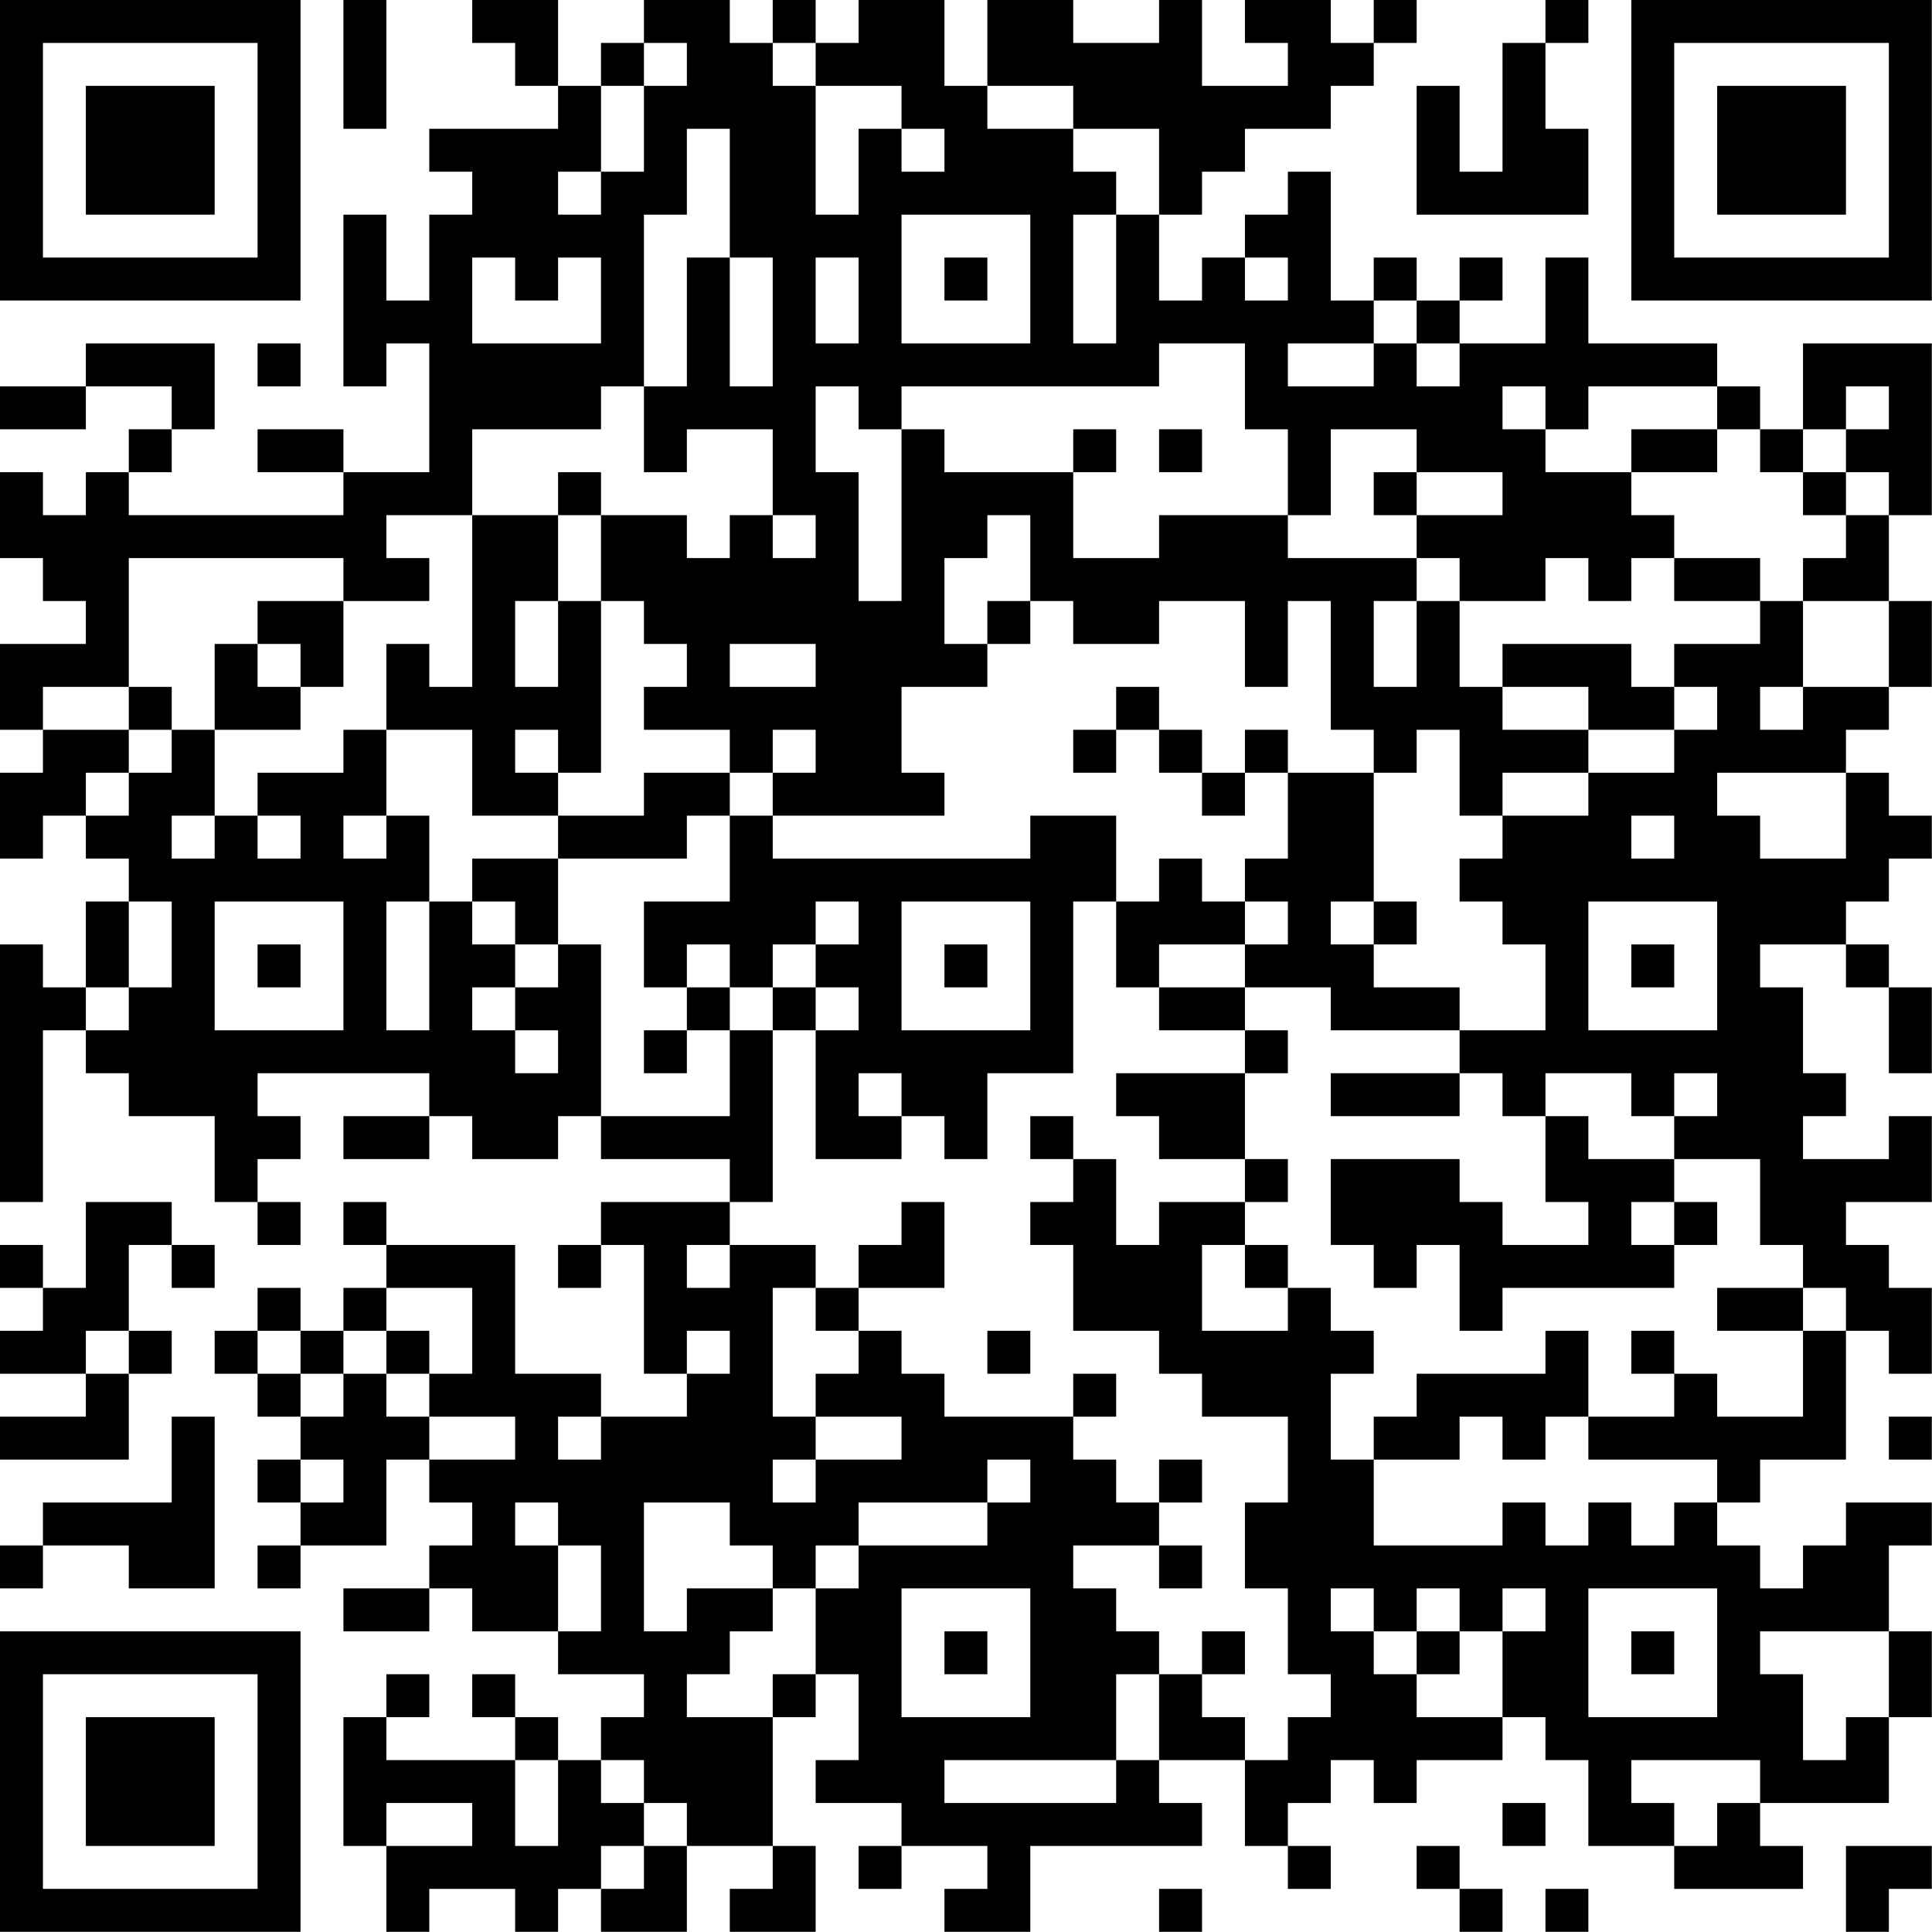 <?xml version="1.0" encoding="UTF-8"?>
<svg xmlns="http://www.w3.org/2000/svg" version="1.1" width="100" height="100" viewBox="0 0 100 100"><rect x="0" y="0" width="100" height="100" fill="#ffffff"/><g transform="scale(2.222)"><g transform="translate(0,0)"><path fill-rule="evenodd" d="M8 0L8 3L9 3L9 0ZM11 0L11 1L12 1L12 2L13 2L13 3L10 3L10 4L11 4L11 5L10 5L10 7L9 7L9 5L8 5L8 9L9 9L9 8L10 8L10 11L8 11L8 10L6 10L6 11L8 11L8 12L3 12L3 11L4 11L4 10L5 10L5 8L2 8L2 9L0 9L0 10L2 10L2 9L4 9L4 10L3 10L3 11L2 11L2 12L1 12L1 11L0 11L0 13L1 13L1 14L2 14L2 15L0 15L0 17L1 17L1 18L0 18L0 20L1 20L1 19L2 19L2 20L3 20L3 21L2 21L2 23L1 23L1 22L0 22L0 28L1 28L1 24L2 24L2 25L3 25L3 26L5 26L5 28L6 28L6 29L7 29L7 28L6 28L6 27L7 27L7 26L6 26L6 25L10 25L10 26L8 26L8 27L10 27L10 26L11 26L11 27L13 27L13 26L14 26L14 27L17 27L17 28L14 28L14 29L13 29L13 30L14 30L14 29L15 29L15 32L16 32L16 33L14 33L14 32L12 32L12 29L9 29L9 28L8 28L8 29L9 29L9 30L8 30L8 31L7 31L7 30L6 30L6 31L5 31L5 32L6 32L6 33L7 33L7 34L6 34L6 35L7 35L7 36L6 36L6 37L7 37L7 36L9 36L9 34L10 34L10 35L11 35L11 36L10 36L10 37L8 37L8 38L10 38L10 37L11 37L11 38L13 38L13 39L15 39L15 40L14 40L14 41L13 41L13 40L12 40L12 39L11 39L11 40L12 40L12 41L9 41L9 40L10 40L10 39L9 39L9 40L8 40L8 43L9 43L9 45L10 45L10 44L12 44L12 45L13 45L13 44L14 44L14 45L16 45L16 43L18 43L18 44L17 44L17 45L19 45L19 43L18 43L18 40L19 40L19 39L20 39L20 41L19 41L19 42L21 42L21 43L20 43L20 44L21 44L21 43L23 43L23 44L22 44L22 45L24 45L24 43L28 43L28 42L27 42L27 41L29 41L29 43L30 43L30 44L31 44L31 43L30 43L30 42L31 42L31 41L32 41L32 42L33 42L33 41L35 41L35 40L36 40L36 41L37 41L37 43L39 43L39 44L42 44L42 43L41 43L41 42L44 42L44 40L45 40L45 38L44 38L44 36L45 36L45 35L43 35L43 36L42 36L42 37L41 37L41 36L40 36L40 35L41 35L41 34L43 34L43 31L44 31L44 32L45 32L45 30L44 30L44 29L43 29L43 28L45 28L45 26L44 26L44 27L42 27L42 26L43 26L43 25L42 25L42 23L41 23L41 22L43 22L43 23L44 23L44 25L45 25L45 23L44 23L44 22L43 22L43 21L44 21L44 20L45 20L45 19L44 19L44 18L43 18L43 17L44 17L44 16L45 16L45 14L44 14L44 12L45 12L45 8L42 8L42 10L41 10L41 9L40 9L40 8L37 8L37 6L36 6L36 8L34 8L34 7L35 7L35 6L34 6L34 7L33 7L33 6L32 6L32 7L31 7L31 4L30 4L30 5L29 5L29 6L28 6L28 7L27 7L27 5L28 5L28 4L29 4L29 3L31 3L31 2L32 2L32 1L33 1L33 0L32 0L32 1L31 1L31 0L29 0L29 1L30 1L30 2L28 2L28 0L27 0L27 1L25 1L25 0L23 0L23 2L22 2L22 0L20 0L20 1L19 1L19 0L18 0L18 1L17 1L17 0L15 0L15 1L14 1L14 2L13 2L13 0ZM36 0L36 1L35 1L35 4L34 4L34 2L33 2L33 5L37 5L37 3L36 3L36 1L37 1L37 0ZM15 1L15 2L14 2L14 4L13 4L13 5L14 5L14 4L15 4L15 2L16 2L16 1ZM18 1L18 2L19 2L19 5L20 5L20 3L21 3L21 4L22 4L22 3L21 3L21 2L19 2L19 1ZM23 2L23 3L25 3L25 4L26 4L26 5L25 5L25 8L26 8L26 5L27 5L27 3L25 3L25 2ZM16 3L16 5L15 5L15 9L14 9L14 10L11 10L11 12L9 12L9 13L10 13L10 14L8 14L8 13L3 13L3 16L1 16L1 17L3 17L3 18L2 18L2 19L3 19L3 18L4 18L4 17L5 17L5 19L4 19L4 20L5 20L5 19L6 19L6 20L7 20L7 19L6 19L6 18L8 18L8 17L9 17L9 19L8 19L8 20L9 20L9 19L10 19L10 21L9 21L9 24L10 24L10 21L11 21L11 22L12 22L12 23L11 23L11 24L12 24L12 25L13 25L13 24L12 24L12 23L13 23L13 22L14 22L14 26L17 26L17 24L18 24L18 28L17 28L17 29L16 29L16 30L17 30L17 29L19 29L19 30L18 30L18 33L19 33L19 34L18 34L18 35L19 35L19 34L21 34L21 33L19 33L19 32L20 32L20 31L21 31L21 32L22 32L22 33L25 33L25 34L26 34L26 35L27 35L27 36L25 36L25 37L26 37L26 38L27 38L27 39L26 39L26 41L22 41L22 42L26 42L26 41L27 41L27 39L28 39L28 40L29 40L29 41L30 41L30 40L31 40L31 39L30 39L30 37L29 37L29 35L30 35L30 33L28 33L28 32L27 32L27 31L25 31L25 29L24 29L24 28L25 28L25 27L26 27L26 29L27 29L27 28L29 28L29 29L28 29L28 31L30 31L30 30L31 30L31 31L32 31L32 32L31 32L31 34L32 34L32 36L35 36L35 35L36 35L36 36L37 36L37 35L38 35L38 36L39 36L39 35L40 35L40 34L37 34L37 33L39 33L39 32L40 32L40 33L42 33L42 31L43 31L43 30L42 30L42 29L41 29L41 27L39 27L39 26L40 26L40 25L39 25L39 26L38 26L38 25L36 25L36 26L35 26L35 25L34 25L34 24L36 24L36 22L35 22L35 21L34 21L34 20L35 20L35 19L37 19L37 18L39 18L39 17L40 17L40 16L39 16L39 15L41 15L41 14L42 14L42 16L41 16L41 17L42 17L42 16L44 16L44 14L42 14L42 13L43 13L43 12L44 12L44 11L43 11L43 10L44 10L44 9L43 9L43 10L42 10L42 11L41 11L41 10L40 10L40 9L37 9L37 10L36 10L36 9L35 9L35 10L36 10L36 11L38 11L38 12L39 12L39 13L38 13L38 14L37 14L37 13L36 13L36 14L34 14L34 13L33 13L33 12L35 12L35 11L33 11L33 10L31 10L31 12L30 12L30 10L29 10L29 8L27 8L27 9L21 9L21 10L20 10L20 9L19 9L19 11L20 11L20 14L21 14L21 10L22 10L22 11L25 11L25 13L27 13L27 12L30 12L30 13L33 13L33 14L32 14L32 16L33 16L33 14L34 14L34 16L35 16L35 17L37 17L37 18L35 18L35 19L34 19L34 17L33 17L33 18L32 18L32 17L31 17L31 14L30 14L30 16L29 16L29 14L27 14L27 15L25 15L25 14L24 14L24 12L23 12L23 13L22 13L22 15L23 15L23 16L21 16L21 18L22 18L22 19L18 19L18 18L19 18L19 17L18 17L18 18L17 18L17 17L15 17L15 16L16 16L16 15L15 15L15 14L14 14L14 12L16 12L16 13L17 13L17 12L18 12L18 13L19 13L19 12L18 12L18 10L16 10L16 11L15 11L15 9L16 9L16 6L17 6L17 9L18 9L18 6L17 6L17 3ZM21 5L21 8L24 8L24 5ZM11 6L11 8L14 8L14 6L13 6L13 7L12 7L12 6ZM19 6L19 8L20 8L20 6ZM22 6L22 7L23 7L23 6ZM29 6L29 7L30 7L30 6ZM32 7L32 8L30 8L30 9L32 9L32 8L33 8L33 9L34 9L34 8L33 8L33 7ZM6 8L6 9L7 9L7 8ZM25 10L25 11L26 11L26 10ZM27 10L27 11L28 11L28 10ZM38 10L38 11L40 11L40 10ZM13 11L13 12L11 12L11 16L10 16L10 15L9 15L9 17L11 17L11 19L13 19L13 20L11 20L11 21L12 21L12 22L13 22L13 20L16 20L16 19L17 19L17 21L15 21L15 23L16 23L16 24L15 24L15 25L16 25L16 24L17 24L17 23L18 23L18 24L19 24L19 27L21 27L21 26L22 26L22 27L23 27L23 25L25 25L25 21L26 21L26 23L27 23L27 24L29 24L29 25L26 25L26 26L27 26L27 27L29 27L29 28L30 28L30 27L29 27L29 25L30 25L30 24L29 24L29 23L31 23L31 24L34 24L34 23L32 23L32 22L33 22L33 21L32 21L32 18L30 18L30 17L29 17L29 18L28 18L28 17L27 17L27 16L26 16L26 17L25 17L25 18L26 18L26 17L27 17L27 18L28 18L28 19L29 19L29 18L30 18L30 20L29 20L29 21L28 21L28 20L27 20L27 21L26 21L26 19L24 19L24 20L18 20L18 19L17 19L17 18L15 18L15 19L13 19L13 18L14 18L14 14L13 14L13 12L14 12L14 11ZM32 11L32 12L33 12L33 11ZM42 11L42 12L43 12L43 11ZM39 13L39 14L41 14L41 13ZM6 14L6 15L5 15L5 17L7 17L7 16L8 16L8 14ZM12 14L12 16L13 16L13 14ZM23 14L23 15L24 15L24 14ZM6 15L6 16L7 16L7 15ZM17 15L17 16L19 16L19 15ZM35 15L35 16L37 16L37 17L39 17L39 16L38 16L38 15ZM3 16L3 17L4 17L4 16ZM12 17L12 18L13 18L13 17ZM40 18L40 19L41 19L41 20L43 20L43 18ZM38 19L38 20L39 20L39 19ZM3 21L3 23L2 23L2 24L3 24L3 23L4 23L4 21ZM5 21L5 24L8 24L8 21ZM19 21L19 22L18 22L18 23L19 23L19 24L20 24L20 23L19 23L19 22L20 22L20 21ZM21 21L21 24L24 24L24 21ZM29 21L29 22L27 22L27 23L29 23L29 22L30 22L30 21ZM31 21L31 22L32 22L32 21ZM37 21L37 24L40 24L40 21ZM6 22L6 23L7 23L7 22ZM16 22L16 23L17 23L17 22ZM22 22L22 23L23 23L23 22ZM38 22L38 23L39 23L39 22ZM20 25L20 26L21 26L21 25ZM31 25L31 26L34 26L34 25ZM24 26L24 27L25 27L25 26ZM36 26L36 28L37 28L37 29L35 29L35 28L34 28L34 27L31 27L31 29L32 29L32 30L33 30L33 29L34 29L34 31L35 31L35 30L39 30L39 29L40 29L40 28L39 28L39 27L37 27L37 26ZM2 28L2 30L1 30L1 29L0 29L0 30L1 30L1 31L0 31L0 32L2 32L2 33L0 33L0 34L3 34L3 32L4 32L4 31L3 31L3 29L4 29L4 30L5 30L5 29L4 29L4 28ZM21 28L21 29L20 29L20 30L19 30L19 31L20 31L20 30L22 30L22 28ZM38 28L38 29L39 29L39 28ZM29 29L29 30L30 30L30 29ZM9 30L9 31L8 31L8 32L7 32L7 31L6 31L6 32L7 32L7 33L8 33L8 32L9 32L9 33L10 33L10 34L12 34L12 33L10 33L10 32L11 32L11 30ZM40 30L40 31L42 31L42 30ZM2 31L2 32L3 32L3 31ZM9 31L9 32L10 32L10 31ZM16 31L16 32L17 32L17 31ZM23 31L23 32L24 32L24 31ZM36 31L36 32L33 32L33 33L32 33L32 34L34 34L34 33L35 33L35 34L36 34L36 33L37 33L37 31ZM38 31L38 32L39 32L39 31ZM25 32L25 33L26 33L26 32ZM4 33L4 35L1 35L1 36L0 36L0 37L1 37L1 36L3 36L3 37L5 37L5 33ZM13 33L13 34L14 34L14 33ZM44 33L44 34L45 34L45 33ZM7 34L7 35L8 35L8 34ZM23 34L23 35L20 35L20 36L19 36L19 37L18 37L18 36L17 36L17 35L15 35L15 38L16 38L16 37L18 37L18 38L17 38L17 39L16 39L16 40L18 40L18 39L19 39L19 37L20 37L20 36L23 36L23 35L24 35L24 34ZM27 34L27 35L28 35L28 34ZM12 35L12 36L13 36L13 38L14 38L14 36L13 36L13 35ZM27 36L27 37L28 37L28 36ZM21 37L21 40L24 40L24 37ZM31 37L31 38L32 38L32 39L33 39L33 40L35 40L35 38L36 38L36 37L35 37L35 38L34 38L34 37L33 37L33 38L32 38L32 37ZM37 37L37 40L40 40L40 37ZM22 38L22 39L23 39L23 38ZM28 38L28 39L29 39L29 38ZM33 38L33 39L34 39L34 38ZM38 38L38 39L39 39L39 38ZM41 38L41 39L42 39L42 41L43 41L43 40L44 40L44 38ZM12 41L12 43L13 43L13 41ZM14 41L14 42L15 42L15 43L14 43L14 44L15 44L15 43L16 43L16 42L15 42L15 41ZM38 41L38 42L39 42L39 43L40 43L40 42L41 42L41 41ZM9 42L9 43L11 43L11 42ZM35 42L35 43L36 43L36 42ZM33 43L33 44L34 44L34 45L35 45L35 44L34 44L34 43ZM43 43L43 45L44 45L44 44L45 44L45 43ZM27 44L27 45L28 45L28 44ZM36 44L36 45L37 45L37 44ZM0 0L0 7L7 7L7 0ZM1 1L1 6L6 6L6 1ZM2 2L2 5L5 5L5 2ZM38 0L38 7L45 7L45 0ZM39 1L39 6L44 6L44 1ZM40 2L40 5L43 5L43 2ZM0 38L0 45L7 45L7 38ZM1 39L1 44L6 44L6 39ZM2 40L2 43L5 43L5 40Z" fill="#000000"/></g></g></svg>
